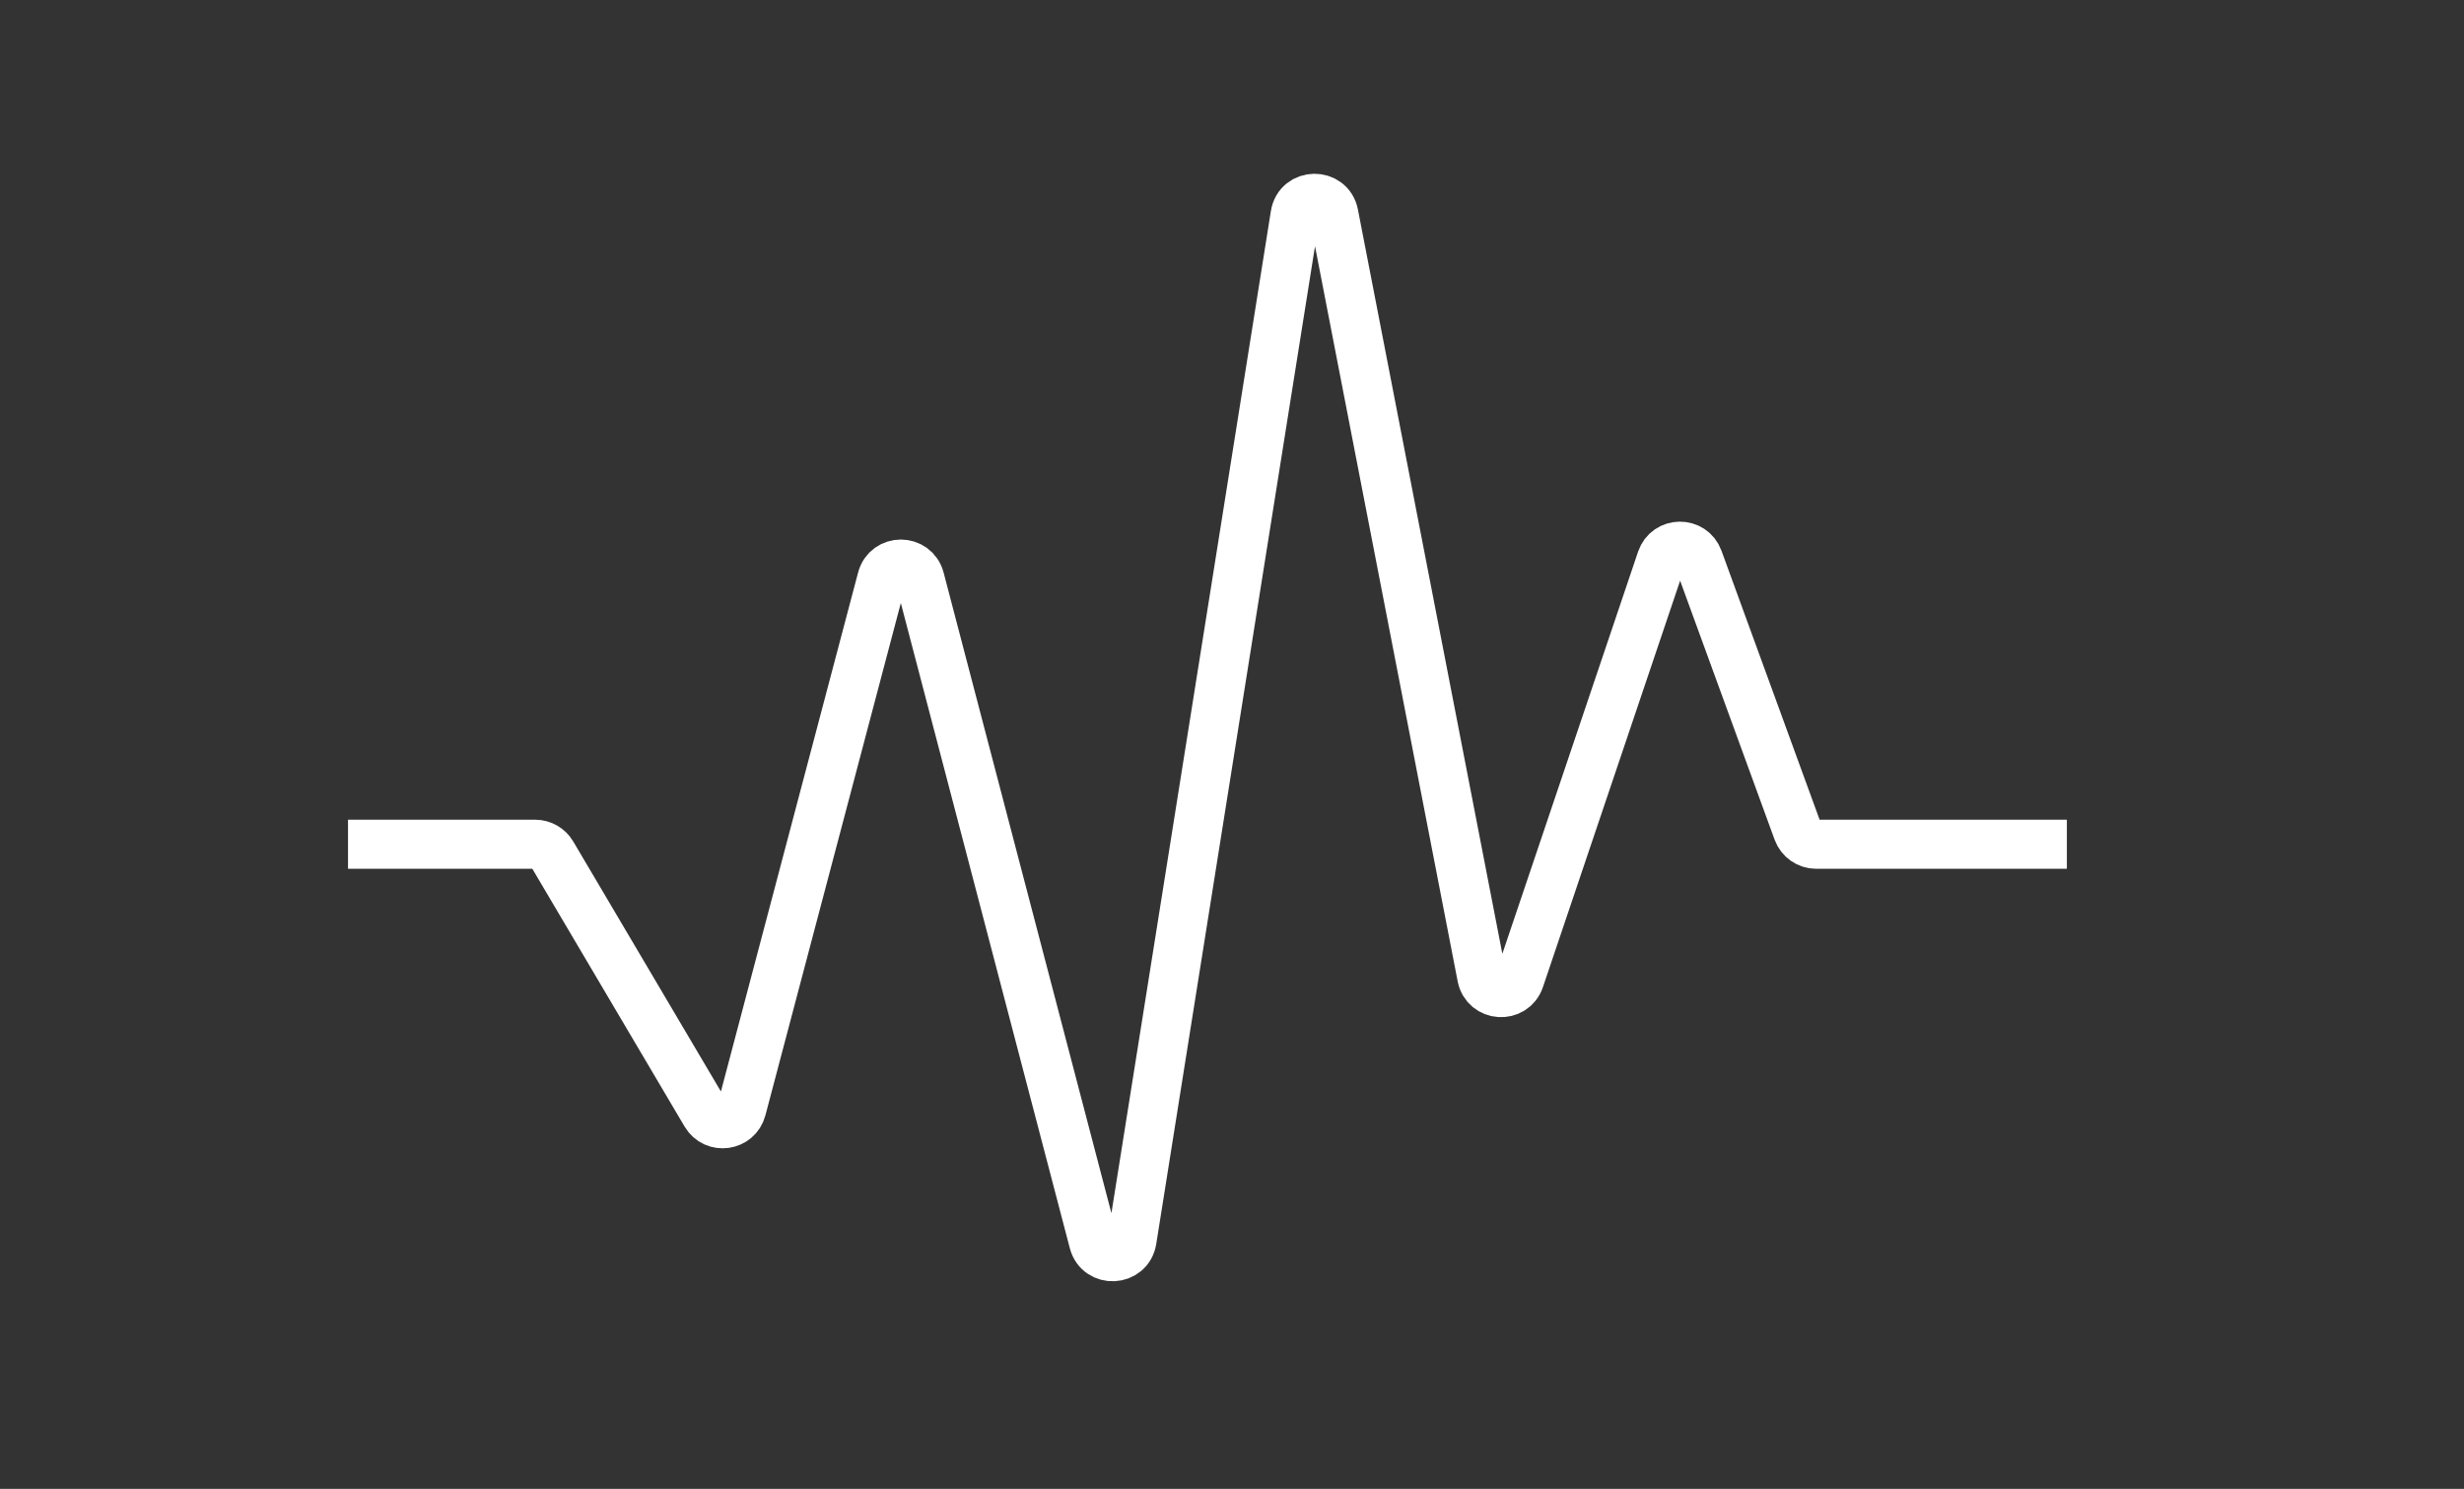 <svg width="230" height="139" viewBox="0 0 230 139" fill="none" xmlns="http://www.w3.org/2000/svg">
<rect x="0" y="0" width="230" height="139" fill="#333333" stroke="none"/>
<path d="M32.485 78.818H49.952C50.6 78.818 51.201 79.161 51.531 79.719L65.878 104.012C66.706 105.413 68.813 105.121 69.229 103.548L82.316 54.03C82.798 52.208 85.385 52.211 85.863 54.034L102.08 115.956C102.583 117.876 105.353 117.739 105.665 115.779L113.409 67.102L120.893 20.061C121.215 18.035 124.113 17.986 124.504 19.999L138.315 91.184C138.673 93.032 141.25 93.204 141.852 91.421L155.076 52.24C155.63 50.599 157.942 50.571 158.535 52.198L167.806 77.613C168.07 78.337 168.759 78.818 169.529 78.818H192.93" stroke="white" stroke-width="4.584"/>
</svg>
